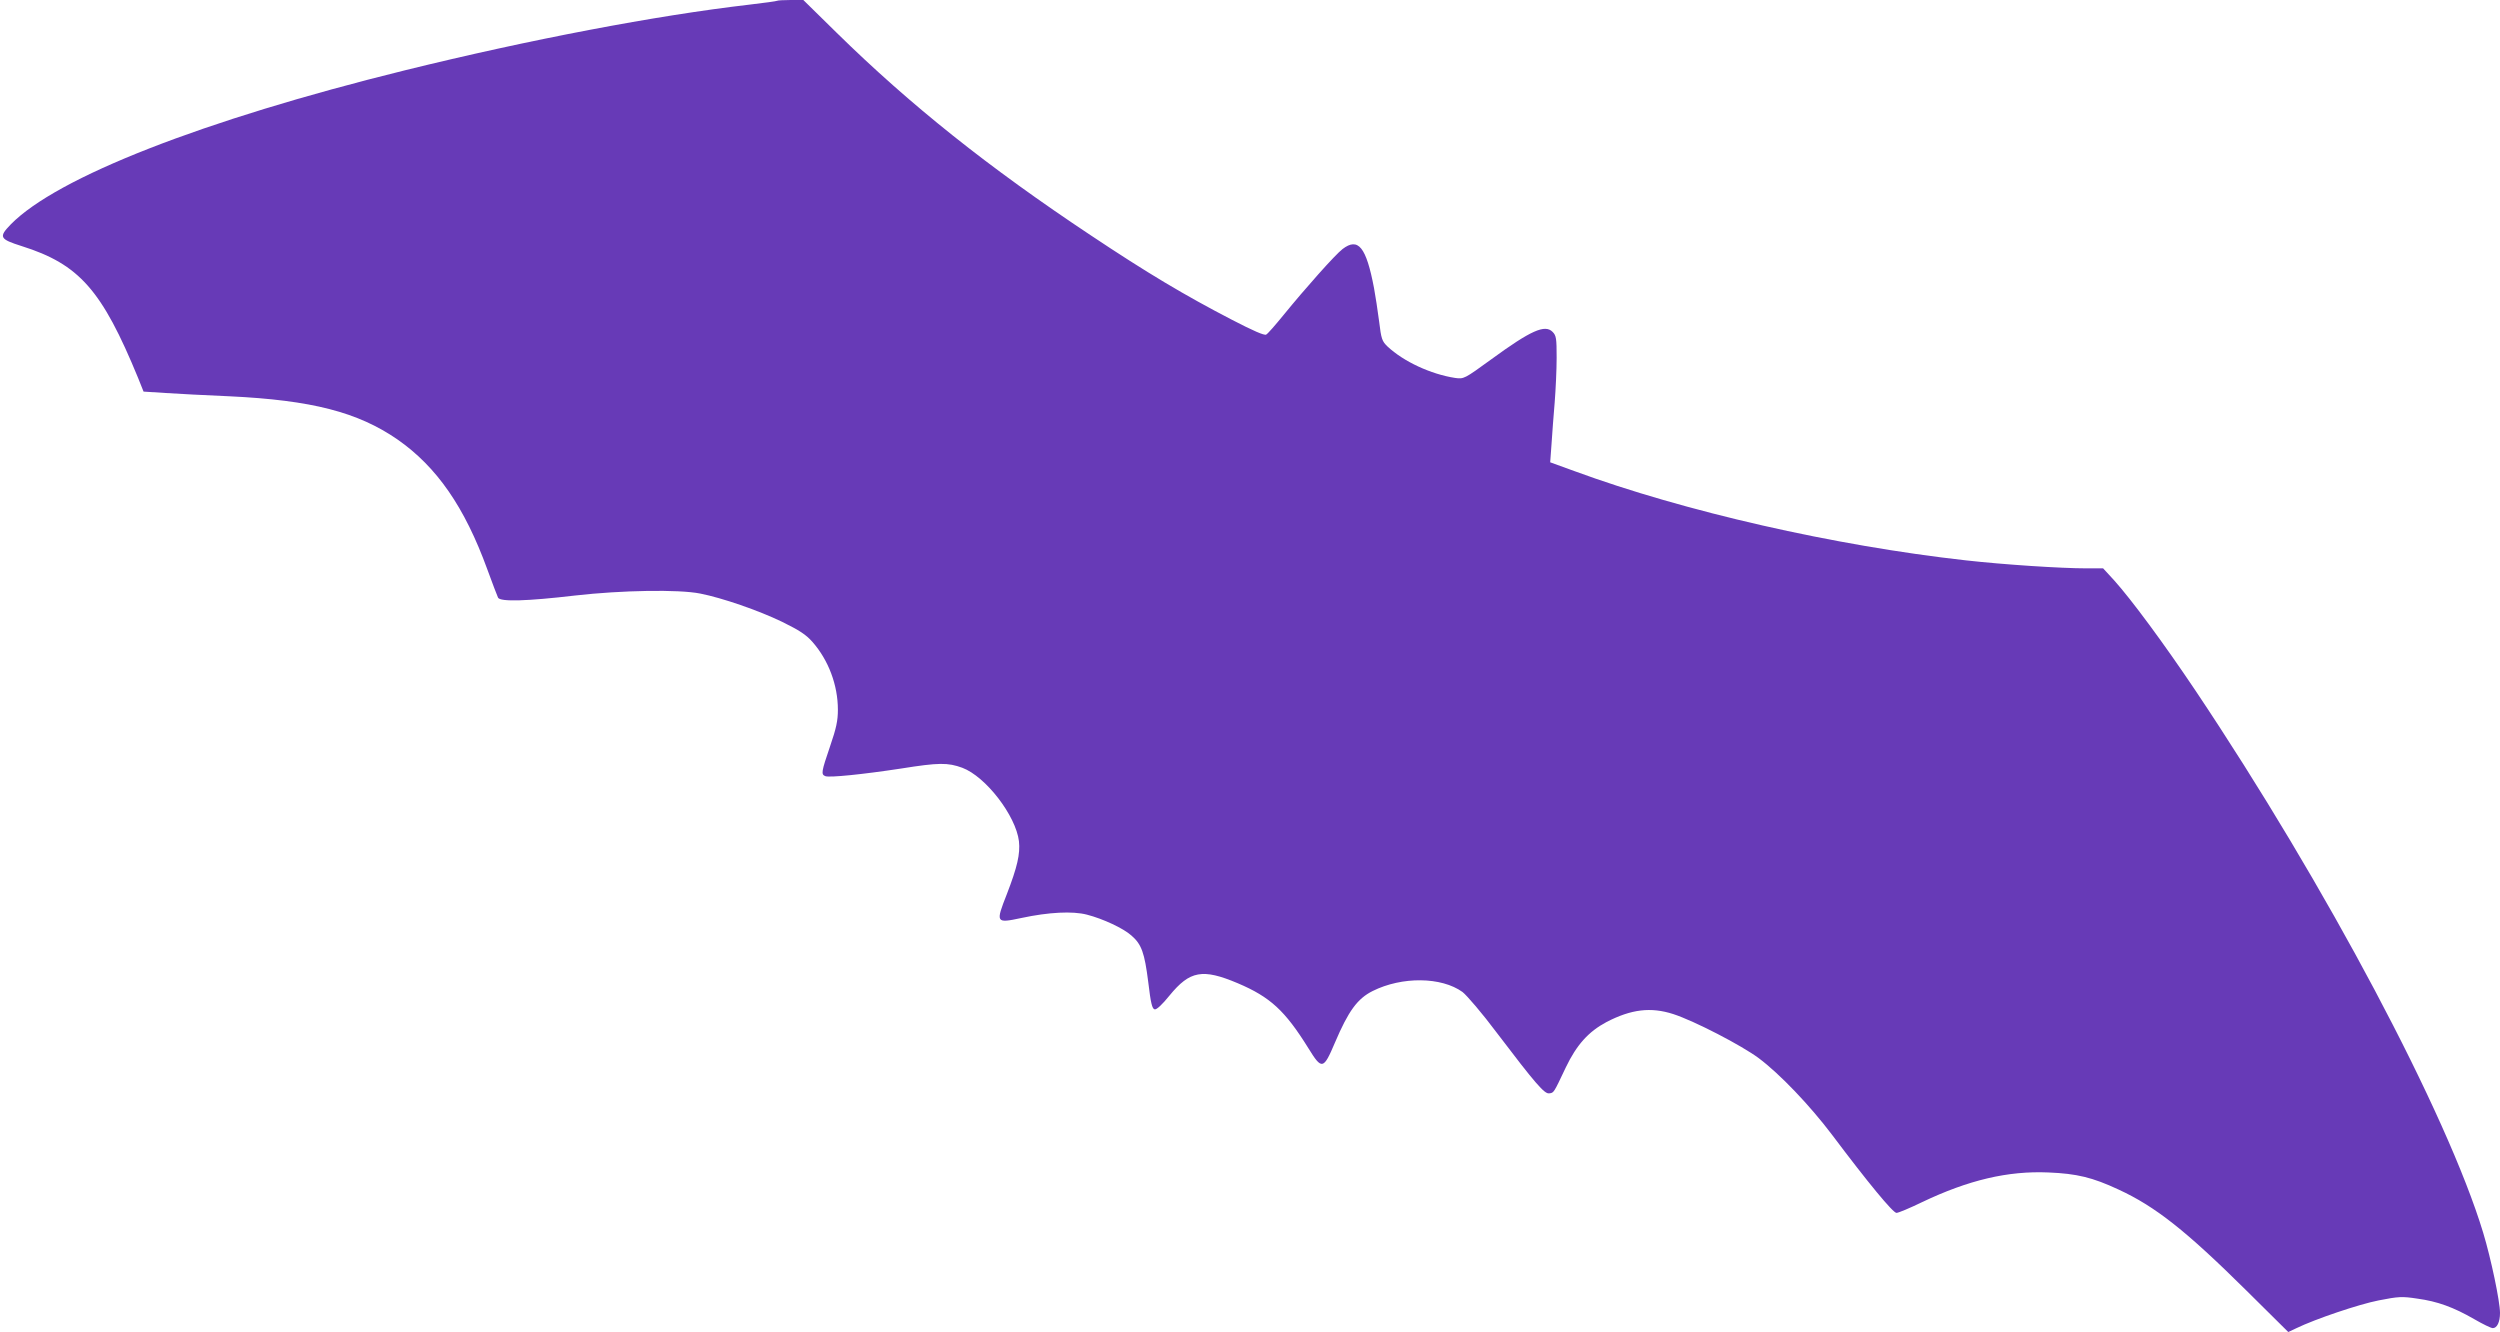 <?xml version="1.0" standalone="no"?>
<!DOCTYPE svg PUBLIC "-//W3C//DTD SVG 20010904//EN"
 "http://www.w3.org/TR/2001/REC-SVG-20010904/DTD/svg10.dtd">
<svg version="1.0" xmlns="http://www.w3.org/2000/svg"
 width="1280pt" height="682pt" viewBox="0 0 1280 682"
 preserveAspectRatio="xMidYMid meet">
<g transform="translate(0,682) scale(0.1,-0.1)"
fill="#673ab7" stroke="none">
<path d="M3979 6816 c-2 -2 -67 -11 -144 -20 -474 -55 -1121 -178 -1762 -336
-1036 -256 -1782 -548 -2018 -789 -63 -65 -57 -75 56 -111 295 -93 411 -225
596 -675 l28 -70 110 -7 c61 -4 209 -12 330 -17 421 -20 657 -81 860 -221 201
-140 344 -346 460 -665 26 -71 51 -137 55 -145 11 -22 148 -18 395 11 237 27
530 32 640 10 112 -22 298 -86 420 -145 87 -43 122 -65 155 -103 82 -93 130
-221 130 -347 0 -55 -8 -94 -40 -187 -45 -132 -47 -144 -24 -153 22 -8 190 9
387 39 194 31 240 31 314 4 120 -45 274 -245 290 -376 7 -65 -8 -131 -62 -271
-58 -148 -57 -150 75 -122 140 30 262 36 335 17 82 -21 187 -70 228 -107 52
-45 67 -88 86 -238 13 -110 20 -137 33 -140 10 -2 39 25 76 71 104 127 169
139 349 63 167 -71 242 -140 362 -333 69 -112 77 -110 136 29 69 162 115 225
193 264 150 75 352 73 460 -5 22 -17 101 -109 175 -208 199 -262 245 -315 269
-311 24 3 22 0 85 133 55 115 116 183 208 232 127 66 227 78 342 41 108 -35
351 -161 438 -226 107 -80 260 -240 375 -392 184 -245 312 -400 330 -400 10 0
69 25 131 55 237 113 439 161 647 152 145 -6 225 -25 358 -87 189 -87 346
-211 655 -517 l215 -213 40 19 c99 48 321 123 423 143 102 20 120 21 198 9
103 -14 185 -44 291 -105 43 -25 86 -46 95 -46 22 0 37 31 37 78 0 58 -46 278
-86 410 -184 608 -806 1780 -1473 2776 -165 246 -329 467 -416 564 l-57 62
-84 0 c-132 0 -423 19 -619 41 -672 75 -1441 250 -2004 457 l-124 45 7 96 c3
53 11 148 16 211 5 63 10 166 10 228 0 100 -2 114 -21 133 -39 39 -110 8 -314
-141 -139 -101 -140 -101 -185 -95 -124 19 -264 84 -346 161 -28 27 -32 38
-43 129 -7 55 -19 132 -26 170 -40 211 -81 261 -161 200 -37 -28 -190 -200
-304 -340 -40 -49 -79 -94 -87 -98 -9 -6 -68 20 -176 76 -243 126 -434 240
-722 432 -524 348 -925 668 -1301 1037 l-171 168 -65 0 c-35 0 -67 -2 -69 -4z"/>
</g>
</svg>
